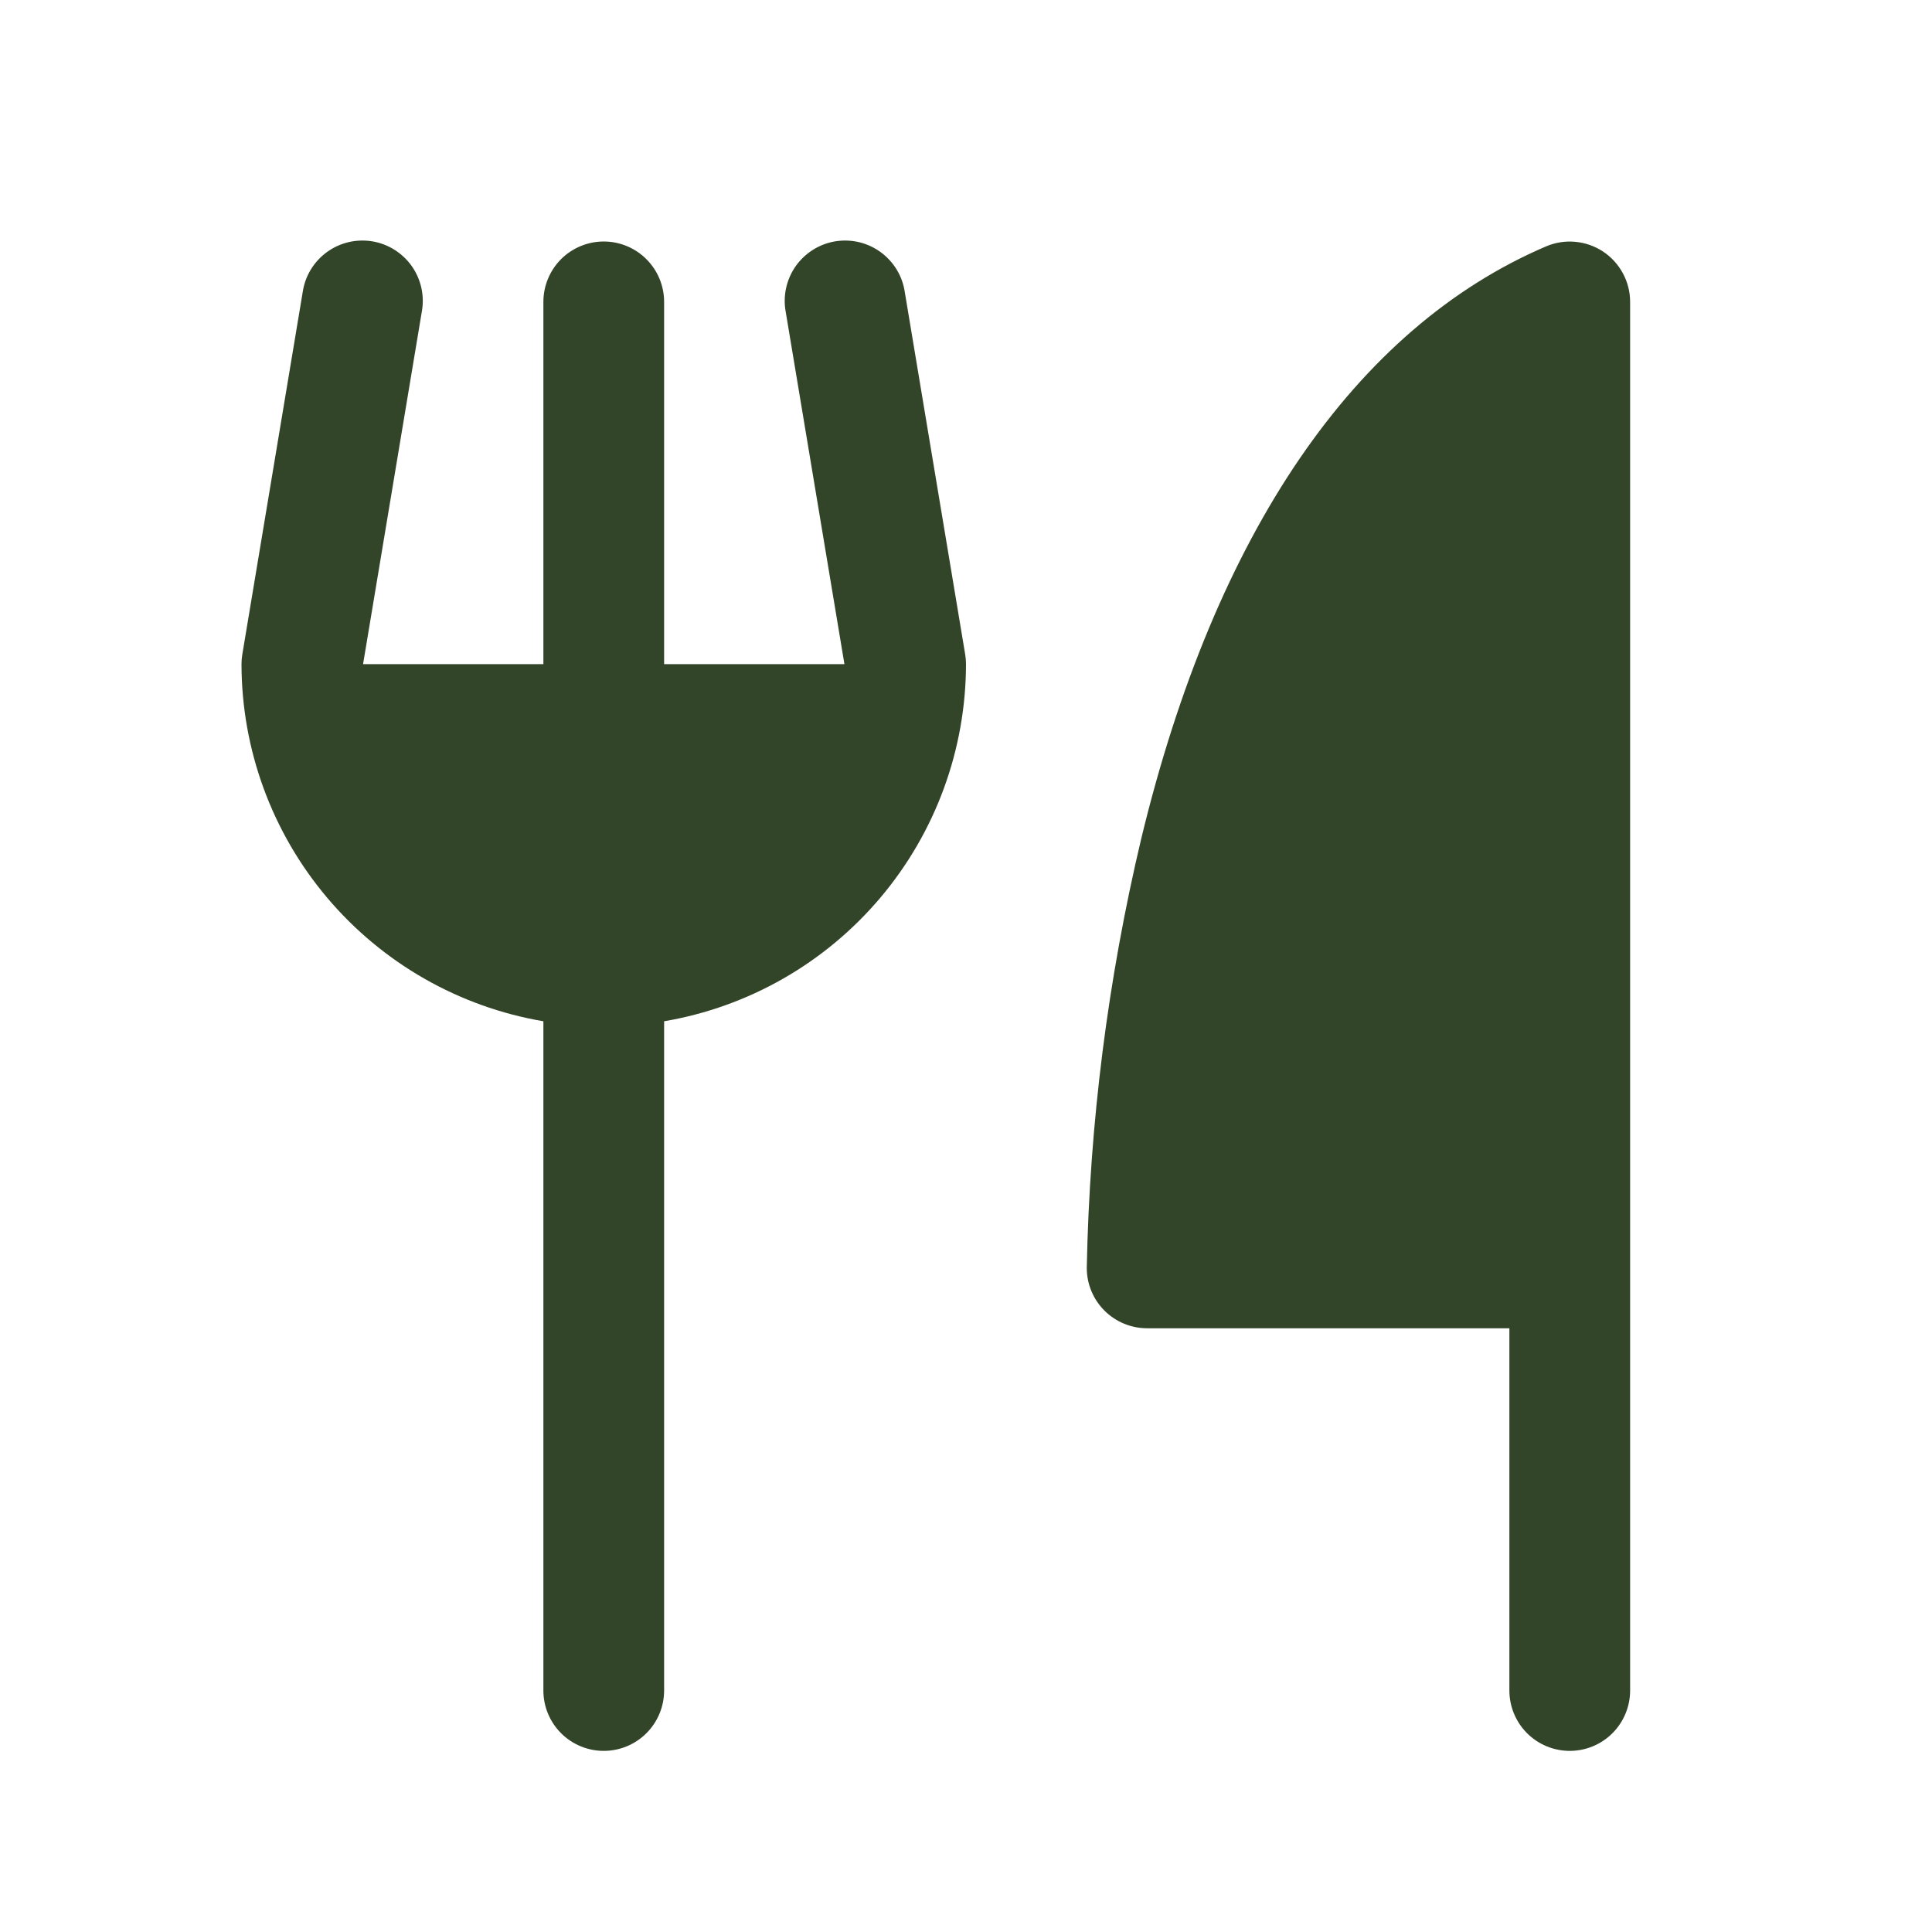 <svg width="51" height="51" viewBox="0 0 51 51" fill="none" xmlns="http://www.w3.org/2000/svg">
<path d="M43.031 7.969V44.626C43.031 45.048 42.863 45.453 42.565 45.752C42.266 46.051 41.86 46.219 41.438 46.219C41.015 46.219 40.609 46.051 40.31 45.752C40.012 45.453 39.844 45.048 39.844 44.626V35.063H30.281C29.859 35.063 29.453 34.895 29.154 34.596C28.855 34.297 28.688 33.892 28.688 33.469C28.762 29.652 29.244 25.853 30.126 22.138C32.074 14.071 35.768 8.664 40.81 6.505C41.052 6.401 41.317 6.359 41.579 6.383C41.842 6.406 42.094 6.494 42.315 6.639C42.535 6.784 42.715 6.982 42.84 7.214C42.966 7.446 43.031 7.706 43.031 7.969ZM23.884 7.708C23.853 7.499 23.781 7.298 23.671 7.117C23.561 6.936 23.416 6.779 23.245 6.654C23.074 6.53 22.88 6.441 22.674 6.392C22.468 6.344 22.255 6.337 22.046 6.371C21.837 6.406 21.638 6.482 21.459 6.595C21.28 6.708 21.125 6.855 21.003 7.028C20.882 7.201 20.796 7.397 20.751 7.604C20.706 7.81 20.702 8.024 20.741 8.232L22.291 17.532H17.531V7.969C17.531 7.547 17.363 7.141 17.064 6.842C16.766 6.543 16.36 6.375 15.938 6.375C15.515 6.375 15.109 6.543 14.81 6.842C14.512 7.141 14.344 7.547 14.344 7.969V17.532H9.584L11.134 8.232C11.173 8.024 11.169 7.81 11.124 7.604C11.079 7.397 10.993 7.201 10.872 7.028C10.75 6.855 10.595 6.708 10.416 6.595C10.237 6.482 10.038 6.406 9.829 6.371C9.62 6.337 9.407 6.344 9.201 6.392C8.995 6.441 8.801 6.53 8.63 6.654C8.458 6.779 8.314 6.936 8.204 7.117C8.094 7.298 8.022 7.499 7.991 7.708L6.397 17.271C6.382 17.357 6.375 17.444 6.375 17.532C6.378 19.791 7.18 21.975 8.638 23.7C10.096 25.425 12.117 26.58 14.344 26.959V44.626C14.344 45.048 14.512 45.453 14.81 45.752C15.109 46.051 15.515 46.219 15.938 46.219C16.36 46.219 16.766 46.051 17.064 45.752C17.363 45.453 17.531 45.048 17.531 44.626V26.959C19.758 26.58 21.779 25.425 23.237 23.7C24.695 21.975 25.497 19.791 25.5 17.532C25.5 17.444 25.492 17.357 25.478 17.271L23.884 7.708Z" fill="#334529"/>
</svg>
